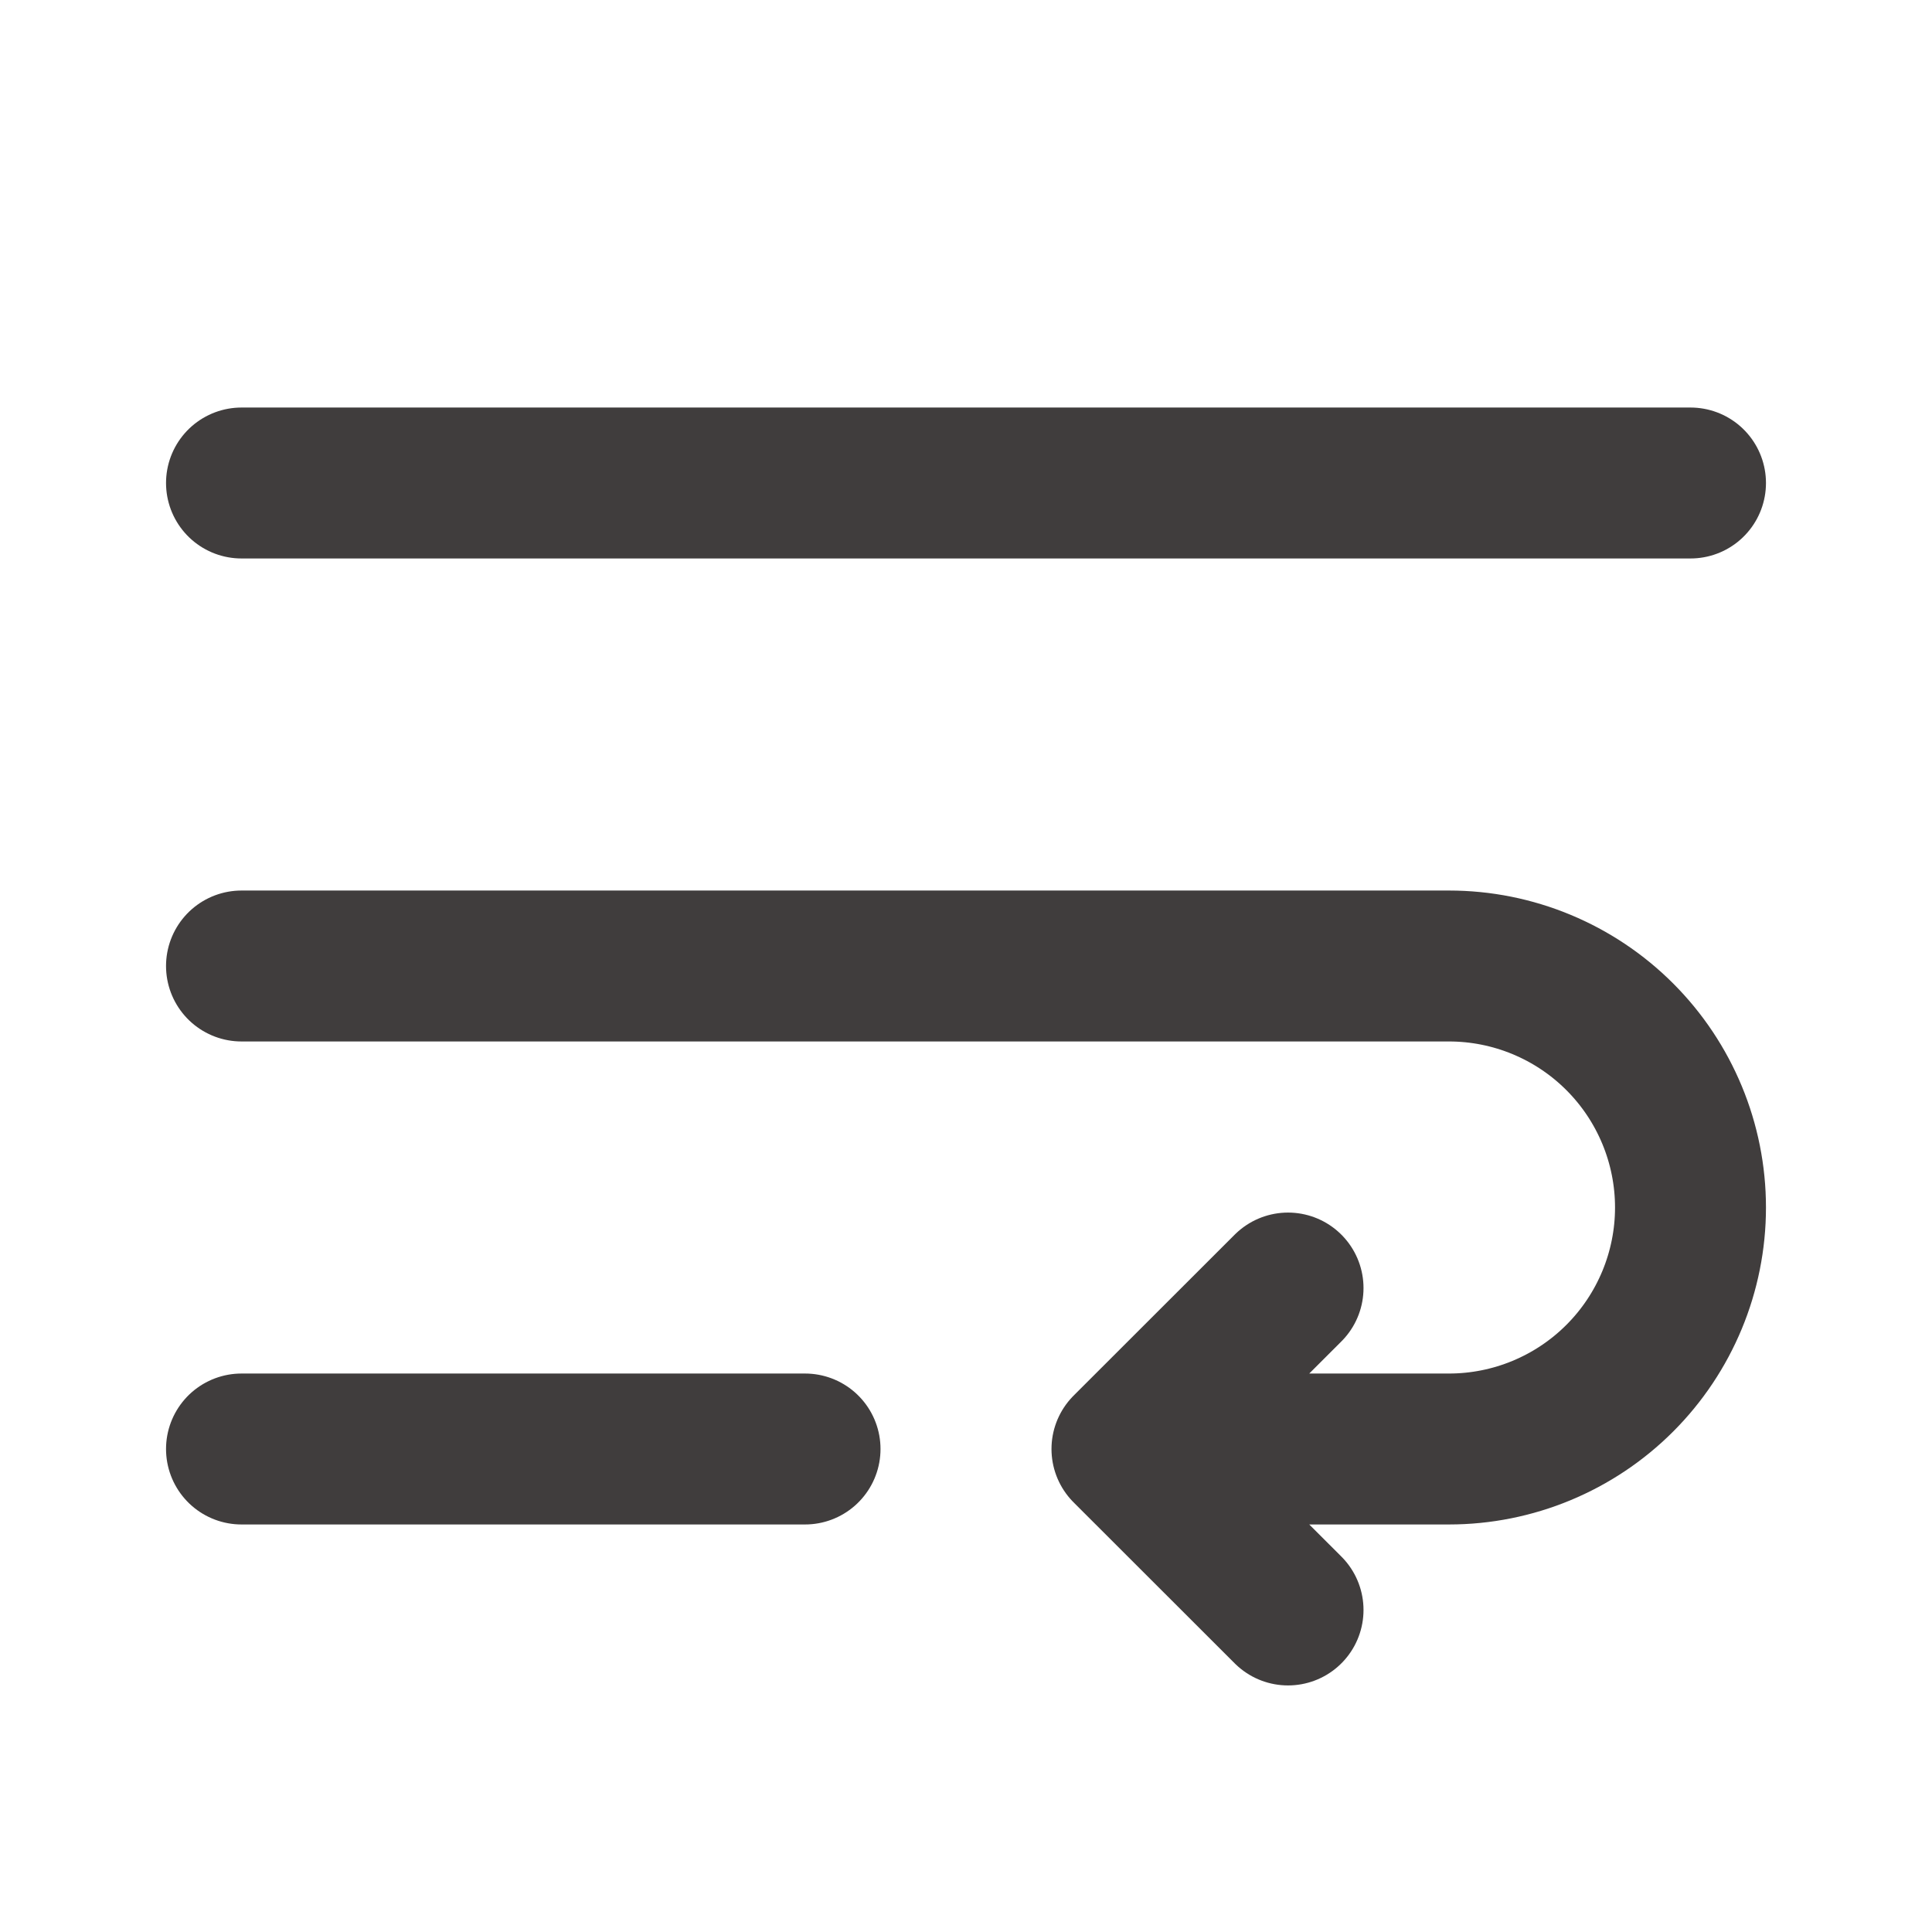 <svg width="16" height="16" viewBox="0 0 16 16" fill="none" xmlns="http://www.w3.org/2000/svg">
<path d="M2 4H14M2 8H12C12.53 8 13.039 8.211 13.414 8.586C13.789 8.961 14 9.47 14 10C14 10.53 13.789 11.039 13.414 11.414C13.039 11.789 12.53 12 12 12H9.333M9.333 12L10.667 10.667M9.333 12L10.667 13.333M2 12H6.667" stroke="#403D3D" stroke-width="1.25" stroke-linecap="round" stroke-linejoin="round"/>
</svg>
